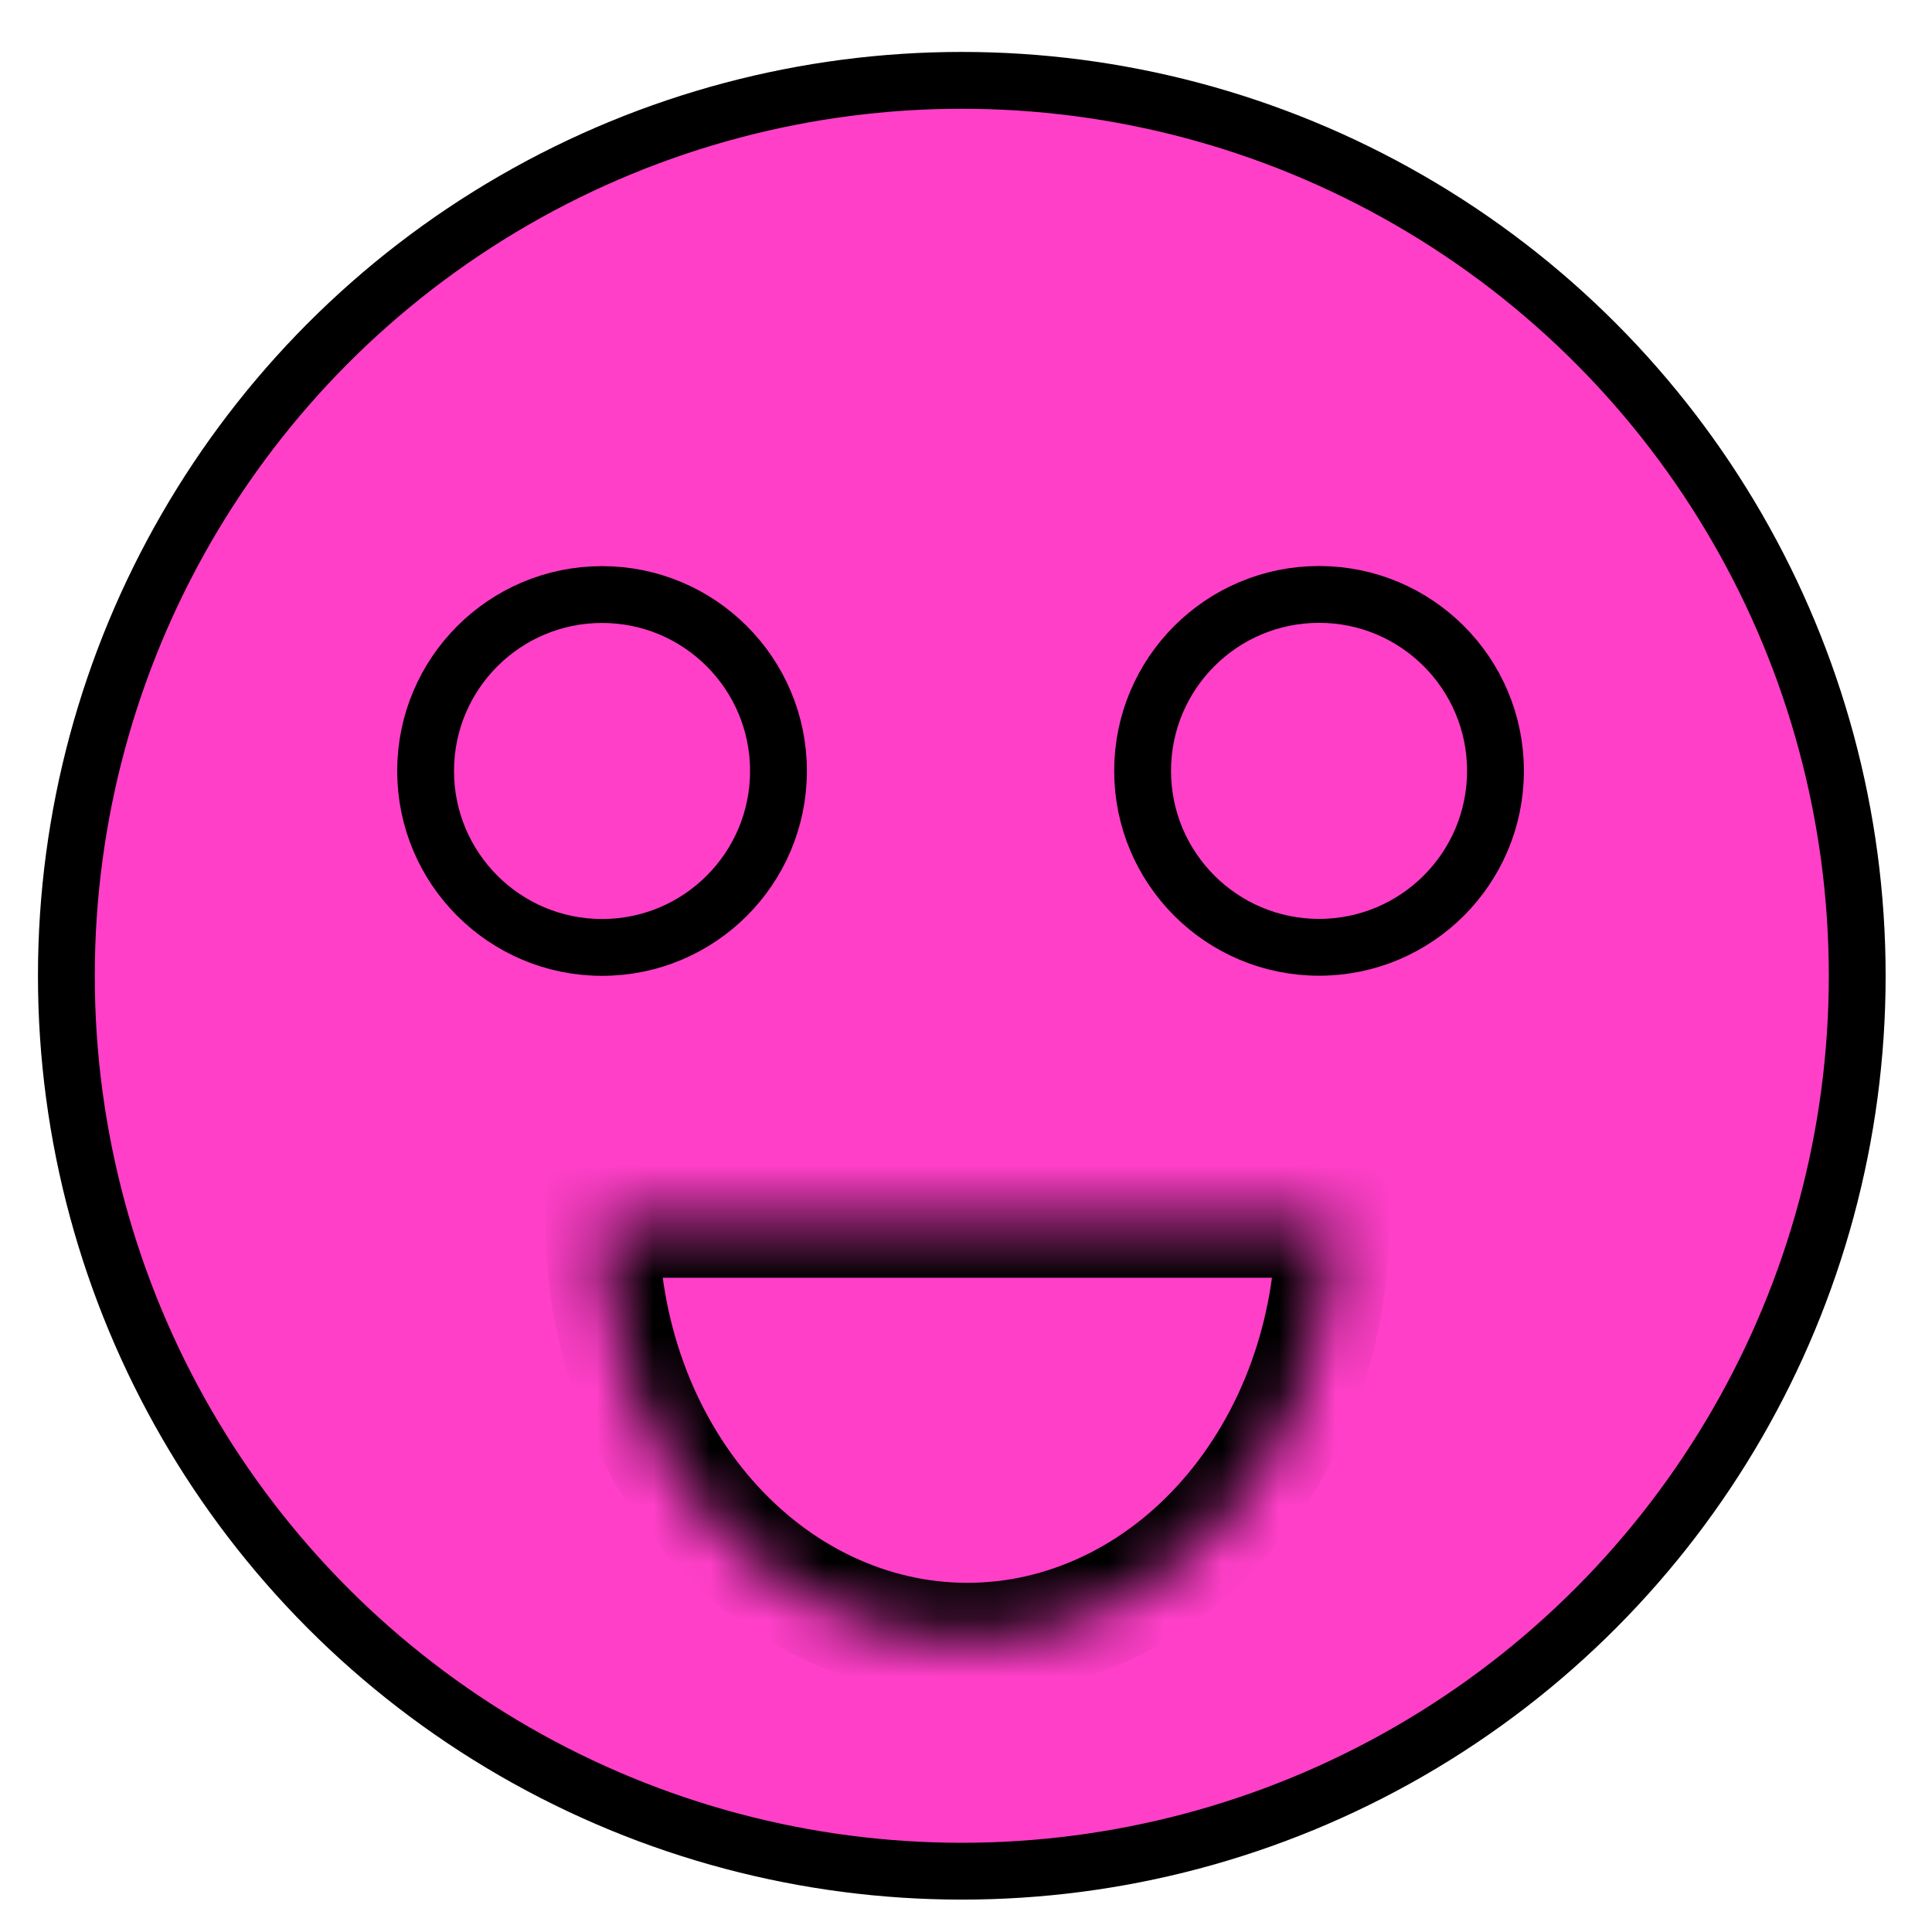 <?xml version="1.0" encoding="UTF-8"?> <svg xmlns="http://www.w3.org/2000/svg" width="34" height="34" viewBox="0 0 34 34" fill="none"> <circle cx="16.926" cy="17.172" r="15.758" fill="#FF3FC8" stroke="black"></circle> <circle cx="10.595" cy="13.568" r="3.105" stroke="black"></circle> <mask id="path-3-inside-1_860_69" fill="white"> <path d="M23.452 21.486C23.452 23.441 22.775 25.315 21.569 26.697C20.364 28.079 18.729 28.855 17.024 28.855C15.319 28.855 13.684 28.079 12.479 26.697C11.273 25.315 10.596 23.441 10.596 21.486L17.024 21.486H23.452Z"></path> </mask> <path d="M23.452 21.486C23.452 23.441 22.775 25.315 21.569 26.697C20.364 28.079 18.729 28.855 17.024 28.855C15.319 28.855 13.684 28.079 12.479 26.697C11.273 25.315 10.596 23.441 10.596 21.486L17.024 21.486H23.452Z" stroke="black" stroke-width="2" mask="url(#path-3-inside-1_860_69)"></path> <circle cx="23.213" cy="13.566" r="3.105" stroke="black"></circle> </svg> 